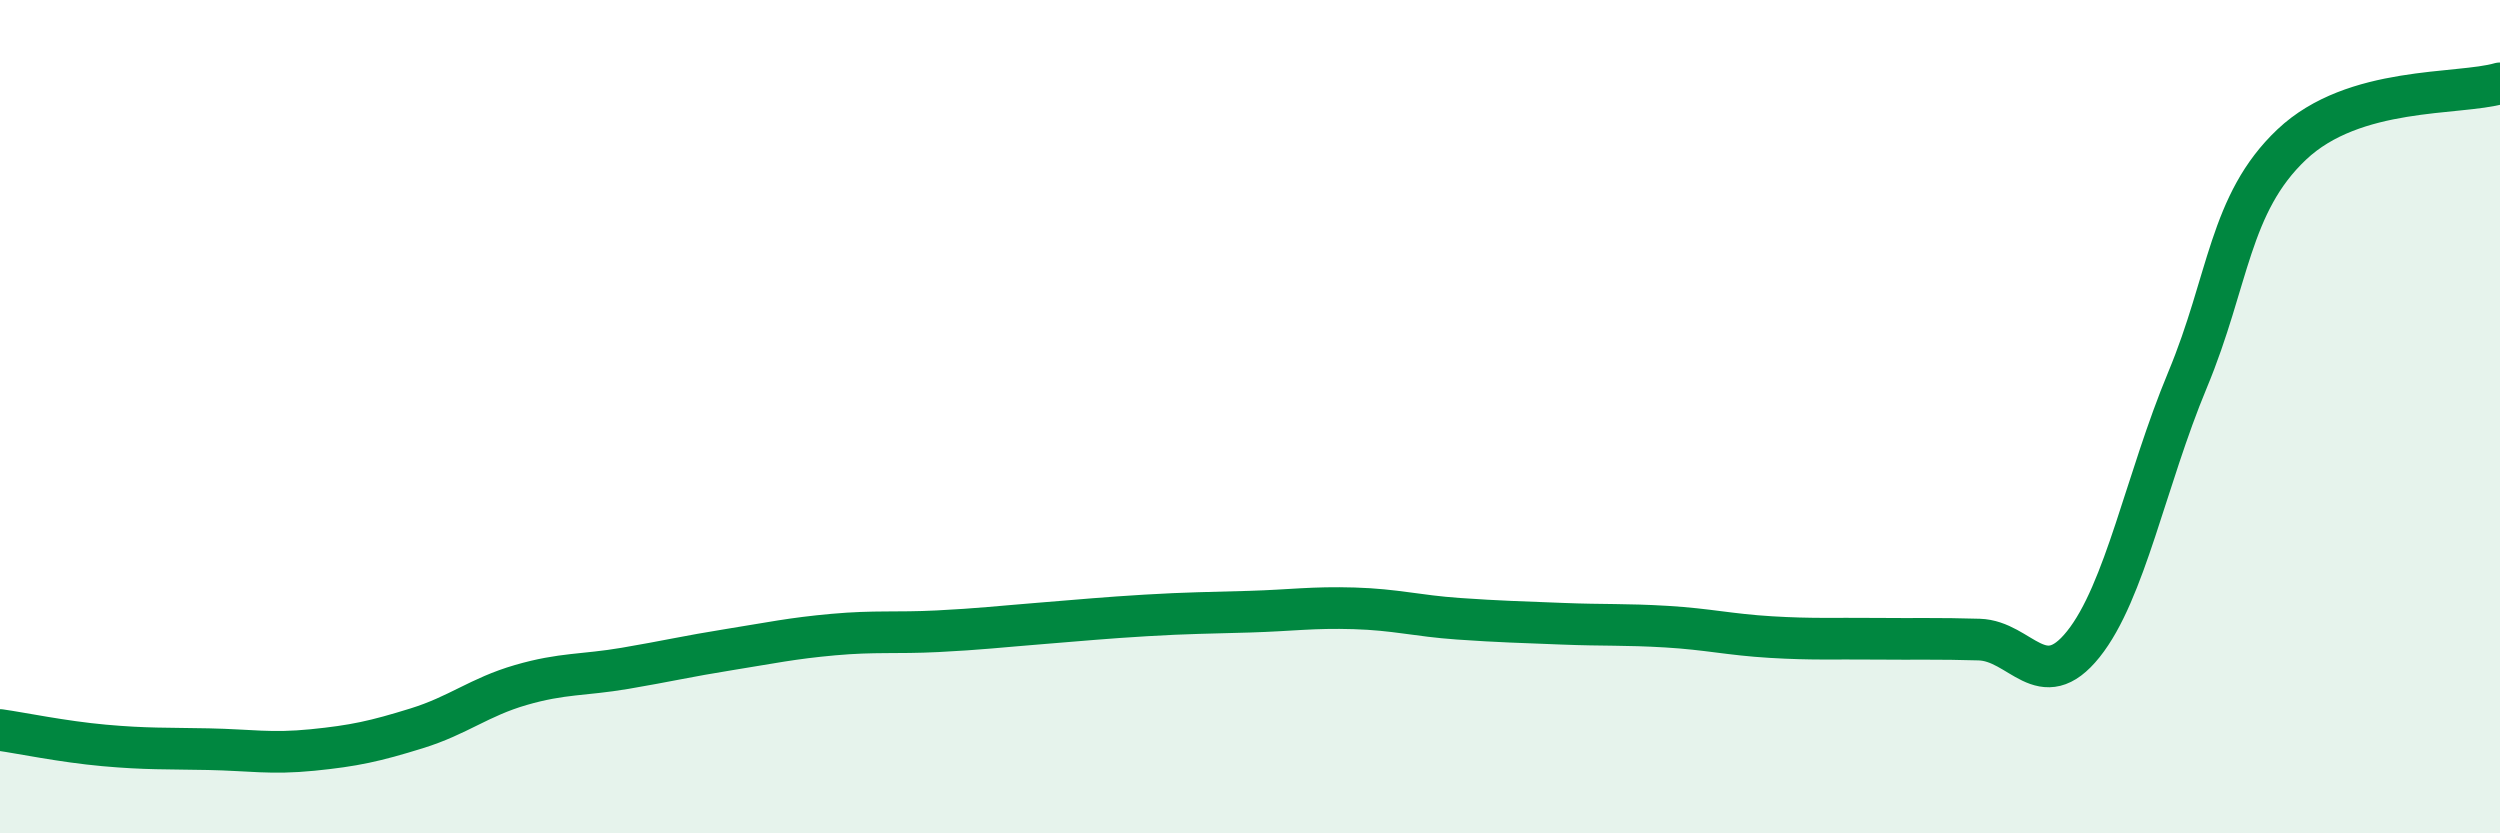 
    <svg width="60" height="20" viewBox="0 0 60 20" xmlns="http://www.w3.org/2000/svg">
      <path
        d="M 0,17.52 C 0.5,17.59 1.5,17.8 2.5,17.89 C 3.5,17.98 4,17.96 5,17.98 C 6,18 6.5,18.1 7.5,18 C 8.5,17.9 9,17.79 10,17.48 C 11,17.17 11.5,16.73 12.5,16.44 C 13.5,16.15 14,16.21 15,16.04 C 16,15.87 16.5,15.75 17.5,15.59 C 18.5,15.43 19,15.32 20,15.23 C 21,15.14 21.5,15.2 22.5,15.15 C 23.5,15.1 24,15.04 25,14.96 C 26,14.88 26.5,14.83 27.5,14.77 C 28.5,14.71 29,14.71 30,14.68 C 31,14.65 31.5,14.57 32.5,14.6 C 33.5,14.63 34,14.78 35,14.85 C 36,14.92 36.5,14.93 37.5,14.97 C 38.5,15.01 39,14.98 40,15.04 C 41,15.1 41.5,15.23 42.5,15.29 C 43.5,15.35 44,15.32 45,15.33 C 46,15.34 46.5,15.32 47.5,15.35 C 48.5,15.38 49,16.71 50,15.46 C 51,14.21 51.5,11.52 52.5,9.12 C 53.5,6.72 53.5,4.89 55,3.47 C 56.5,2.05 59,2.29 60,2L60 20L0 20Z"
        fill="#008740"
        opacity="0.1"
        stroke-linecap="round"
        stroke-linejoin="round"
      />
      <path
        d="M 0,17.52 C 0.5,17.59 1.5,17.8 2.5,17.89 C 3.5,17.98 4,17.96 5,17.98 C 6,18 6.5,18.1 7.5,18 C 8.5,17.9 9,17.79 10,17.48 C 11,17.17 11.5,16.73 12.5,16.44 C 13.5,16.15 14,16.21 15,16.04 C 16,15.87 16.5,15.75 17.5,15.59 C 18.5,15.43 19,15.32 20,15.23 C 21,15.14 21.5,15.2 22.5,15.15 C 23.5,15.1 24,15.04 25,14.96 C 26,14.88 26.5,14.83 27.5,14.77 C 28.5,14.71 29,14.71 30,14.68 C 31,14.65 31.5,14.57 32.5,14.6 C 33.5,14.63 34,14.78 35,14.85 C 36,14.92 36.5,14.93 37.5,14.97 C 38.5,15.01 39,14.98 40,15.04 C 41,15.1 41.5,15.23 42.5,15.29 C 43.5,15.35 44,15.32 45,15.33 C 46,15.34 46.5,15.32 47.5,15.35 C 48.5,15.38 49,16.71 50,15.46 C 51,14.21 51.5,11.52 52.5,9.12 C 53.5,6.72 53.5,4.89 55,3.47 C 56.5,2.05 59,2.29 60,2"
        stroke="#008740"
        stroke-width="1"
        fill="none"
        stroke-linecap="round"
        stroke-linejoin="round"
      />
    </svg>
  